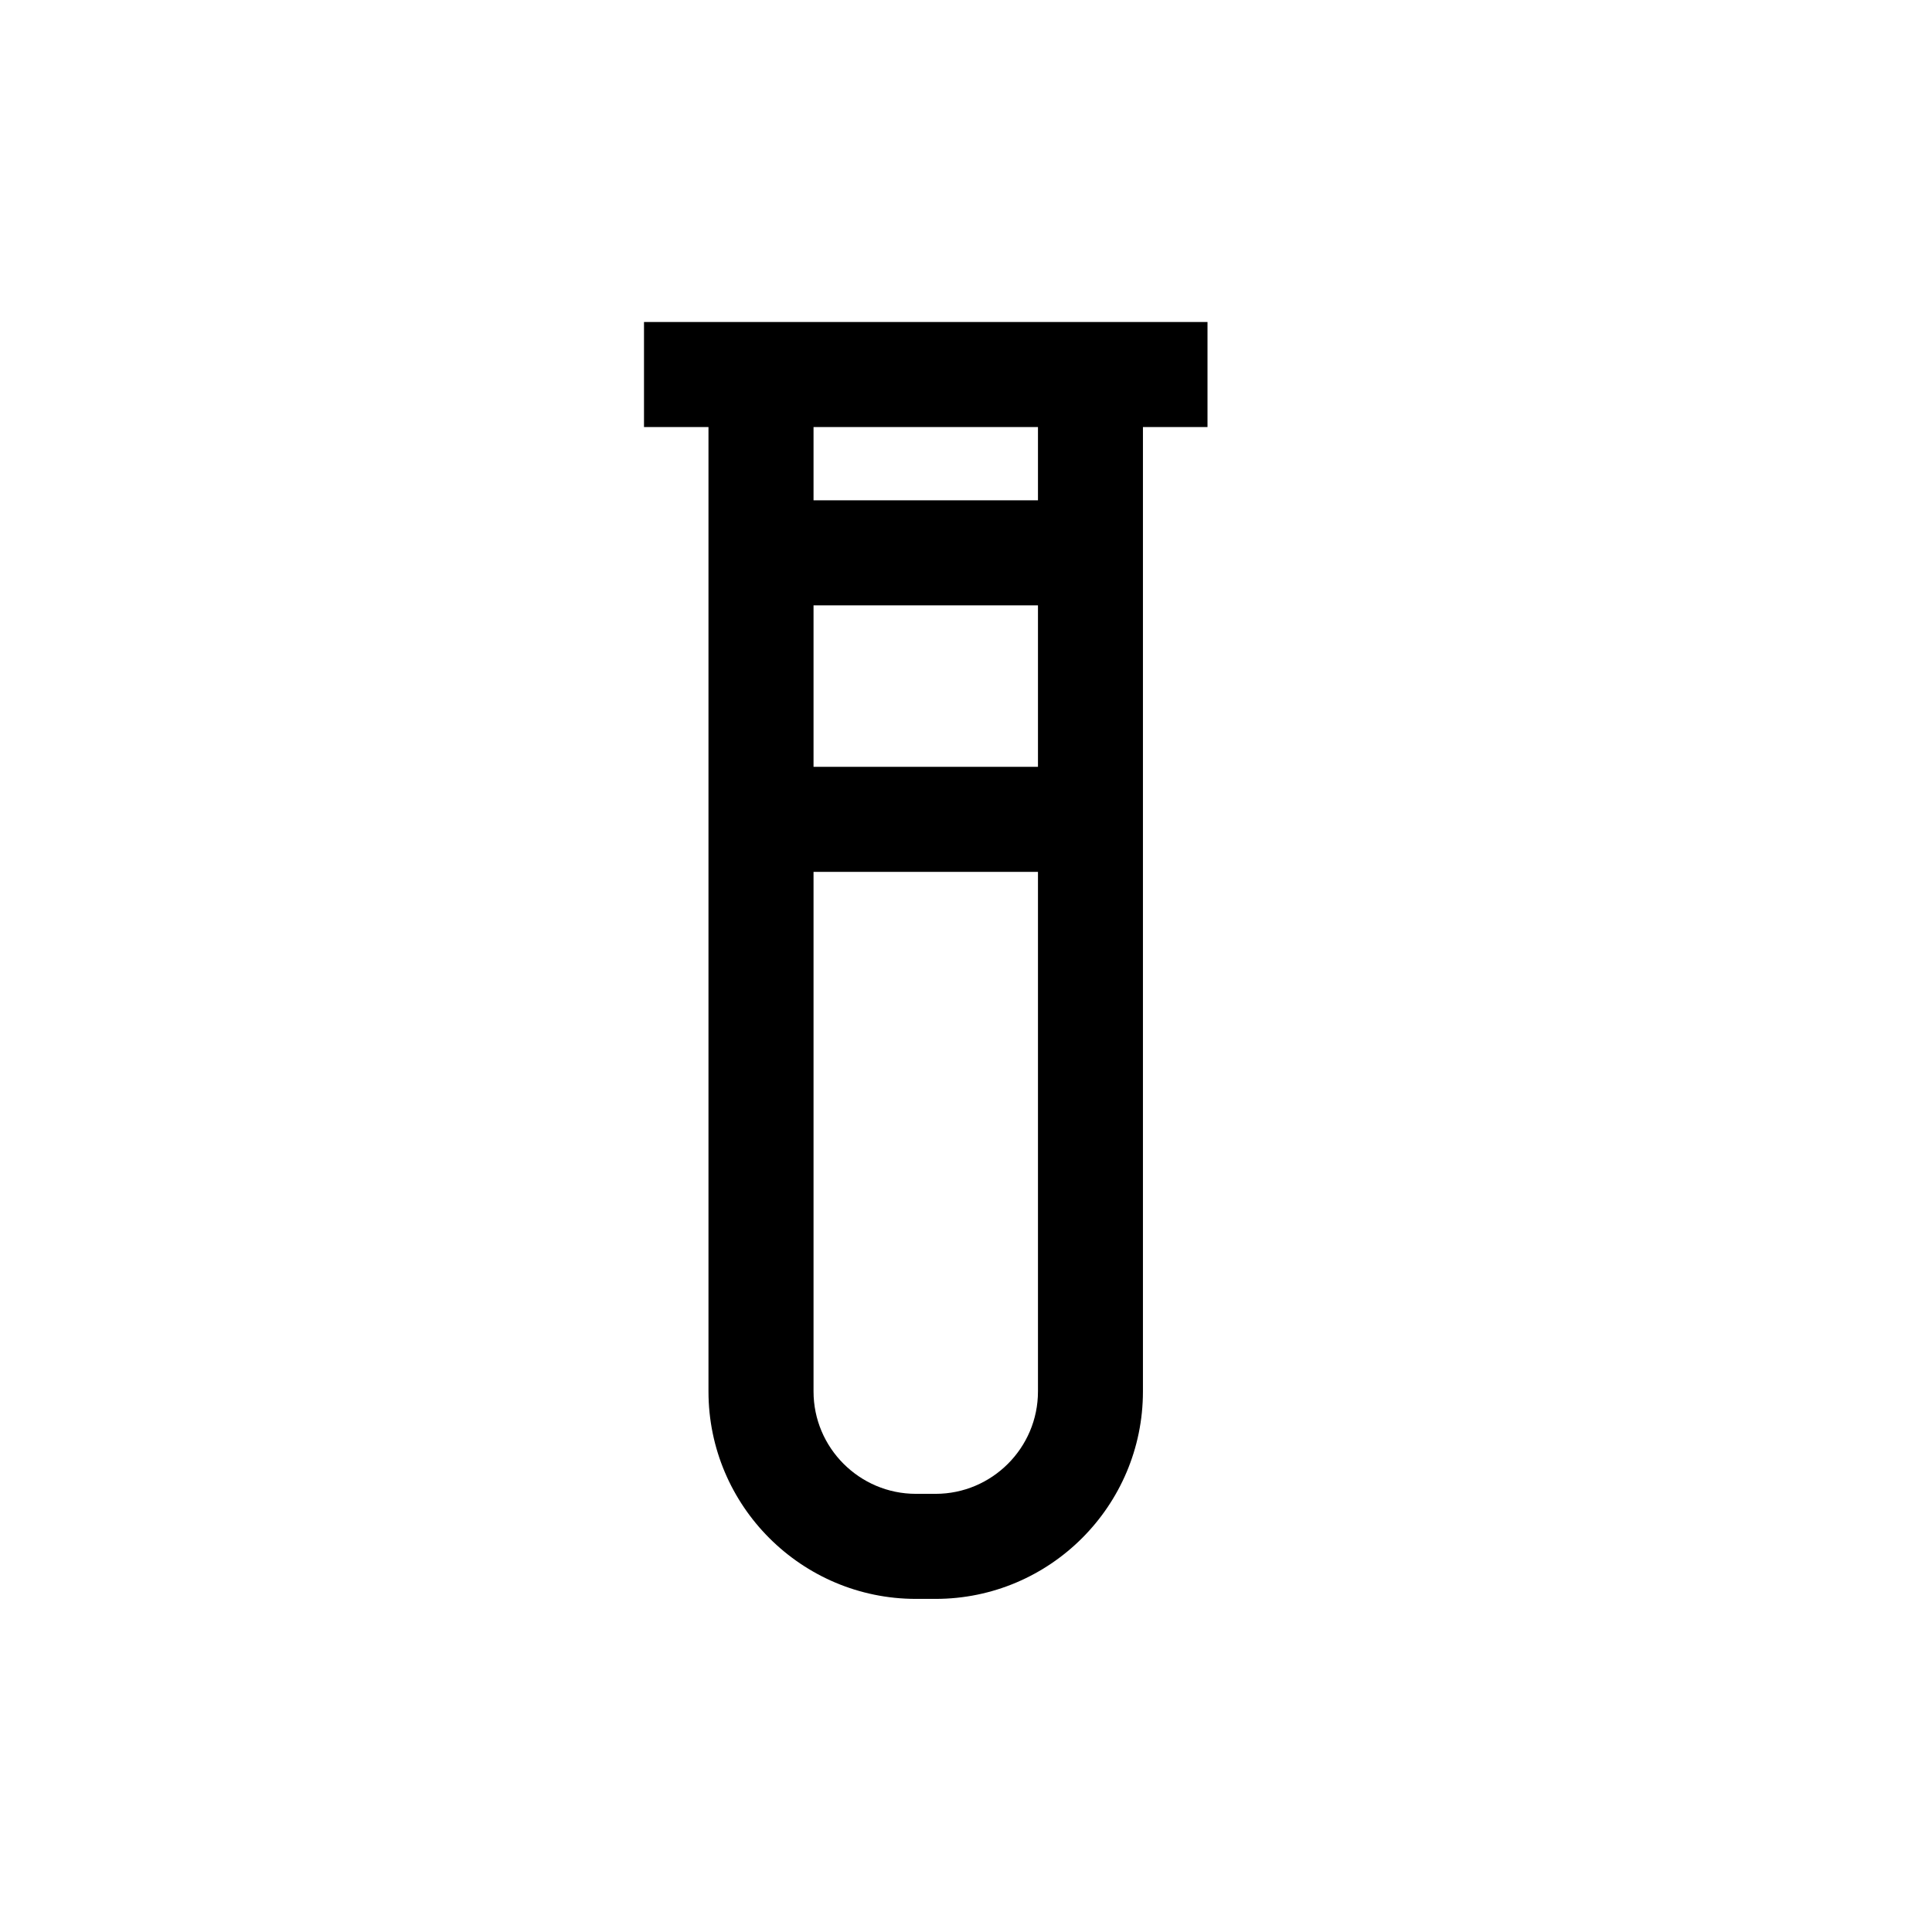 <?xml version="1.0" encoding="UTF-8"?> <svg xmlns="http://www.w3.org/2000/svg" width="24" height="24" viewBox="0 0 24 24" fill="none"><path fill-rule="evenodd" clip-rule="evenodd" d="M8.801 17.285V7.52L8.801 6.215V5.305H8V4H15V5.305H14.198V17.285C14.198 18.706 13.043 19.862 11.622 19.862H11.378C9.957 19.862 8.801 18.706 8.801 17.285ZM11.622 18.557C12.323 18.557 12.894 17.986 12.894 17.285V10.831H10.106V17.285C10.106 17.986 10.677 18.557 11.378 18.557H11.622ZM12.894 5.305H10.106V6.215H12.894V5.305ZM12.894 7.52H10.106V9.526H12.894V7.52Z" fill="black"></path></svg> 
